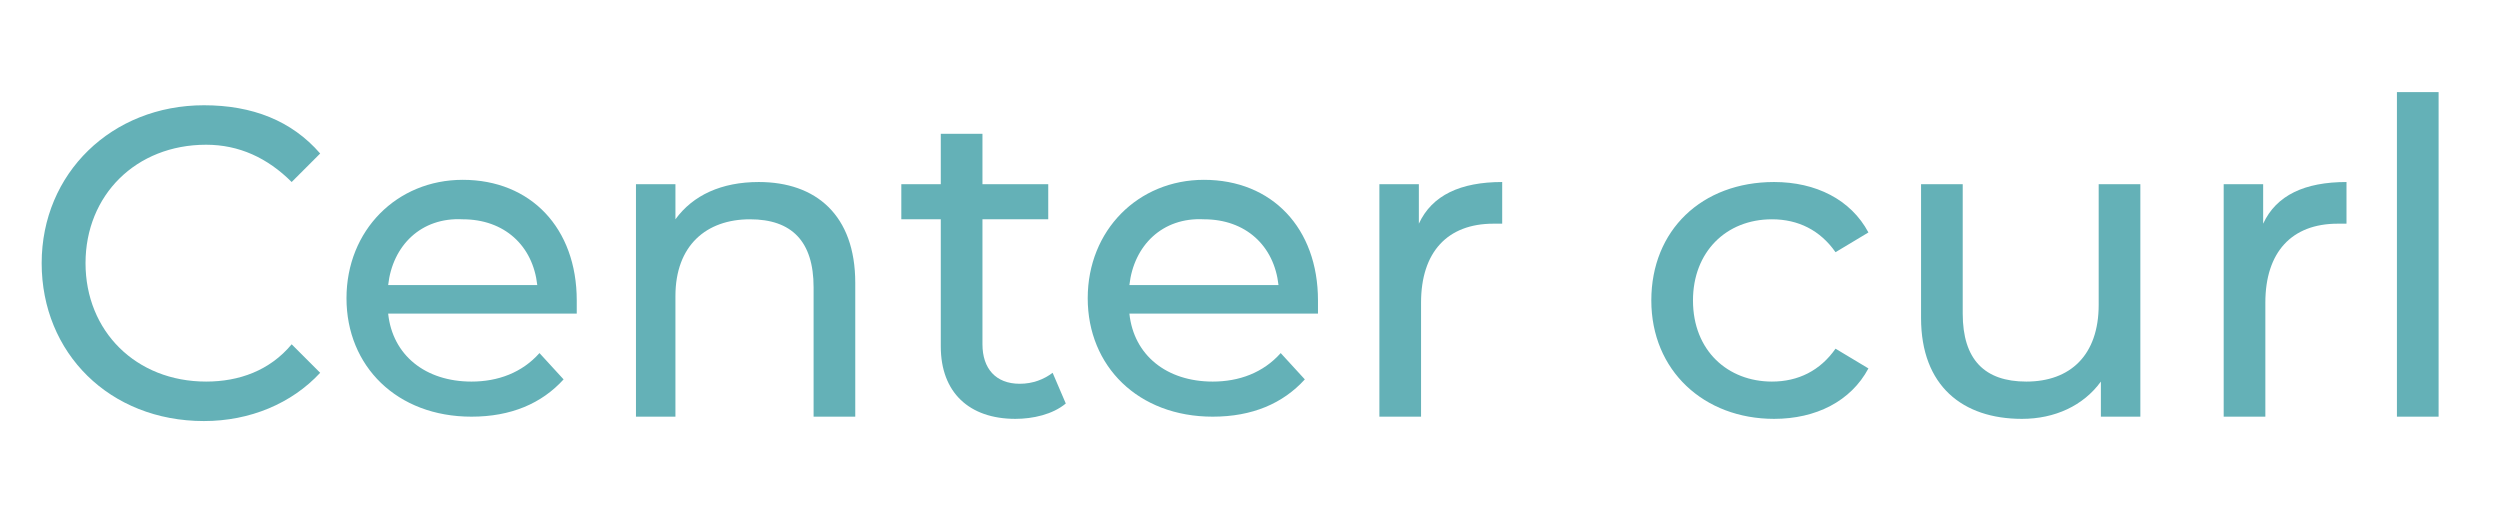 <?xml version="1.0" encoding="utf-8"?>
<!-- Generator: Adobe Illustrator 27.7.0, SVG Export Plug-In . SVG Version: 6.00 Build 0)  -->
<svg version="1.1" id="レイヤー_1" xmlns="http://www.w3.org/2000/svg" xmlns:xlink="http://www.w3.org/1999/xlink" x="0px"
	 y="0px" viewBox="0 0 114 24" style="enable-background:new 0 0 114 24;" xml:space="preserve">
<style type="text/css">
	.st0{enable-background:new    ;}
	.st1{fill:#64B1B7;}
</style>
<g class="st0">
	<path class="st1" d="M1.9,12c0-4.1,3.2-7.2,7.4-7.2c2.2,0,4,0.7,5.3,2.2l-1.3,1.3c-1.1-1.1-2.4-1.7-3.9-1.7c-3.2,0-5.5,2.3-5.5,5.4
		c0,3.1,2.3,5.4,5.5,5.4c1.5,0,2.9-0.5,3.9-1.7l1.3,1.3c-1.3,1.4-3.2,2.2-5.3,2.2C5,19.2,1.9,16.1,1.9,12z"/>
	<path class="st1" d="M26.3,14.3h-8.6c0.2,1.9,1.7,3.1,3.8,3.1c1.2,0,2.3-0.4,3.1-1.3l1.1,1.2c-1,1.1-2.4,1.7-4.2,1.7
		c-3.4,0-5.7-2.3-5.7-5.4c0-3.1,2.3-5.4,5.3-5.4c3.1,0,5.2,2.2,5.2,5.5C26.3,13.9,26.3,14.2,26.3,14.3z M17.7,13h6.8
		c-0.2-1.8-1.5-3-3.4-3C19.2,9.9,17.9,11.2,17.7,13z"/>
	<path class="st1" d="M39,12.9V19h-1.9v-5.9c0-2.1-1-3.1-2.9-3.1c-2,0-3.4,1.2-3.4,3.5V19H29V8.4h1.8V10c0.8-1.1,2.1-1.7,3.8-1.7
		C37.2,8.3,39,9.8,39,12.9z"/>
	<path class="st1" d="M48.6,18.4c-0.6,0.5-1.5,0.7-2.3,0.7c-2.1,0-3.4-1.2-3.4-3.3V10h-1.8V8.4h1.8V6.1h1.9v2.3h3V10h-3v5.7
		c0,1.1,0.6,1.8,1.7,1.8c0.6,0,1.1-0.2,1.5-0.5L48.6,18.4z"/>
	<path class="st1" d="M60.1,14.3h-8.6c0.2,1.9,1.7,3.1,3.8,3.1c1.2,0,2.3-0.4,3.1-1.3l1.1,1.2c-1,1.1-2.4,1.7-4.2,1.7
		c-3.4,0-5.7-2.3-5.7-5.4c0-3.1,2.3-5.4,5.3-5.4c3.1,0,5.2,2.2,5.2,5.5C60.1,13.9,60.1,14.2,60.1,14.3z M51.5,13h6.8
		c-0.2-1.8-1.5-3-3.4-3C53,9.9,51.7,11.2,51.5,13z"/>
	<path class="st1" d="M68.5,8.3v1.9c-0.2,0-0.3,0-0.4,0c-2.1,0-3.3,1.3-3.3,3.6V19h-1.9V8.4h1.8v1.8C65.3,8.9,66.6,8.3,68.5,8.3z"/>
	<path class="st1" d="M75.3,13.7c0-3.2,2.3-5.4,5.6-5.4c1.9,0,3.5,0.8,4.3,2.3l-1.5,0.9c-0.7-1-1.7-1.5-2.9-1.5
		c-2.1,0-3.6,1.5-3.6,3.7c0,2.3,1.6,3.7,3.6,3.7c1.2,0,2.2-0.5,2.9-1.5l1.5,0.9c-0.8,1.5-2.4,2.3-4.3,2.3
		C77.7,19.1,75.3,16.9,75.3,13.7z"/>
	<path class="st1" d="M97.6,8.4V19h-1.8v-1.6c-0.8,1.1-2.1,1.7-3.6,1.7c-2.7,0-4.6-1.5-4.6-4.6V8.4h1.9v5.9c0,2.1,1,3.1,2.9,3.1
		c2,0,3.3-1.2,3.3-3.5V8.4H97.6z"/>
	<path class="st1" d="M107,8.3v1.9c-0.2,0-0.3,0-0.4,0c-2.1,0-3.3,1.3-3.3,3.6V19h-1.9V8.4h1.8v1.8C103.8,8.9,105.1,8.3,107,8.3z"/>
	<path class="st1" d="M109.3,4.2h1.9V19h-1.9V4.2z"/>
</g>
</svg>

